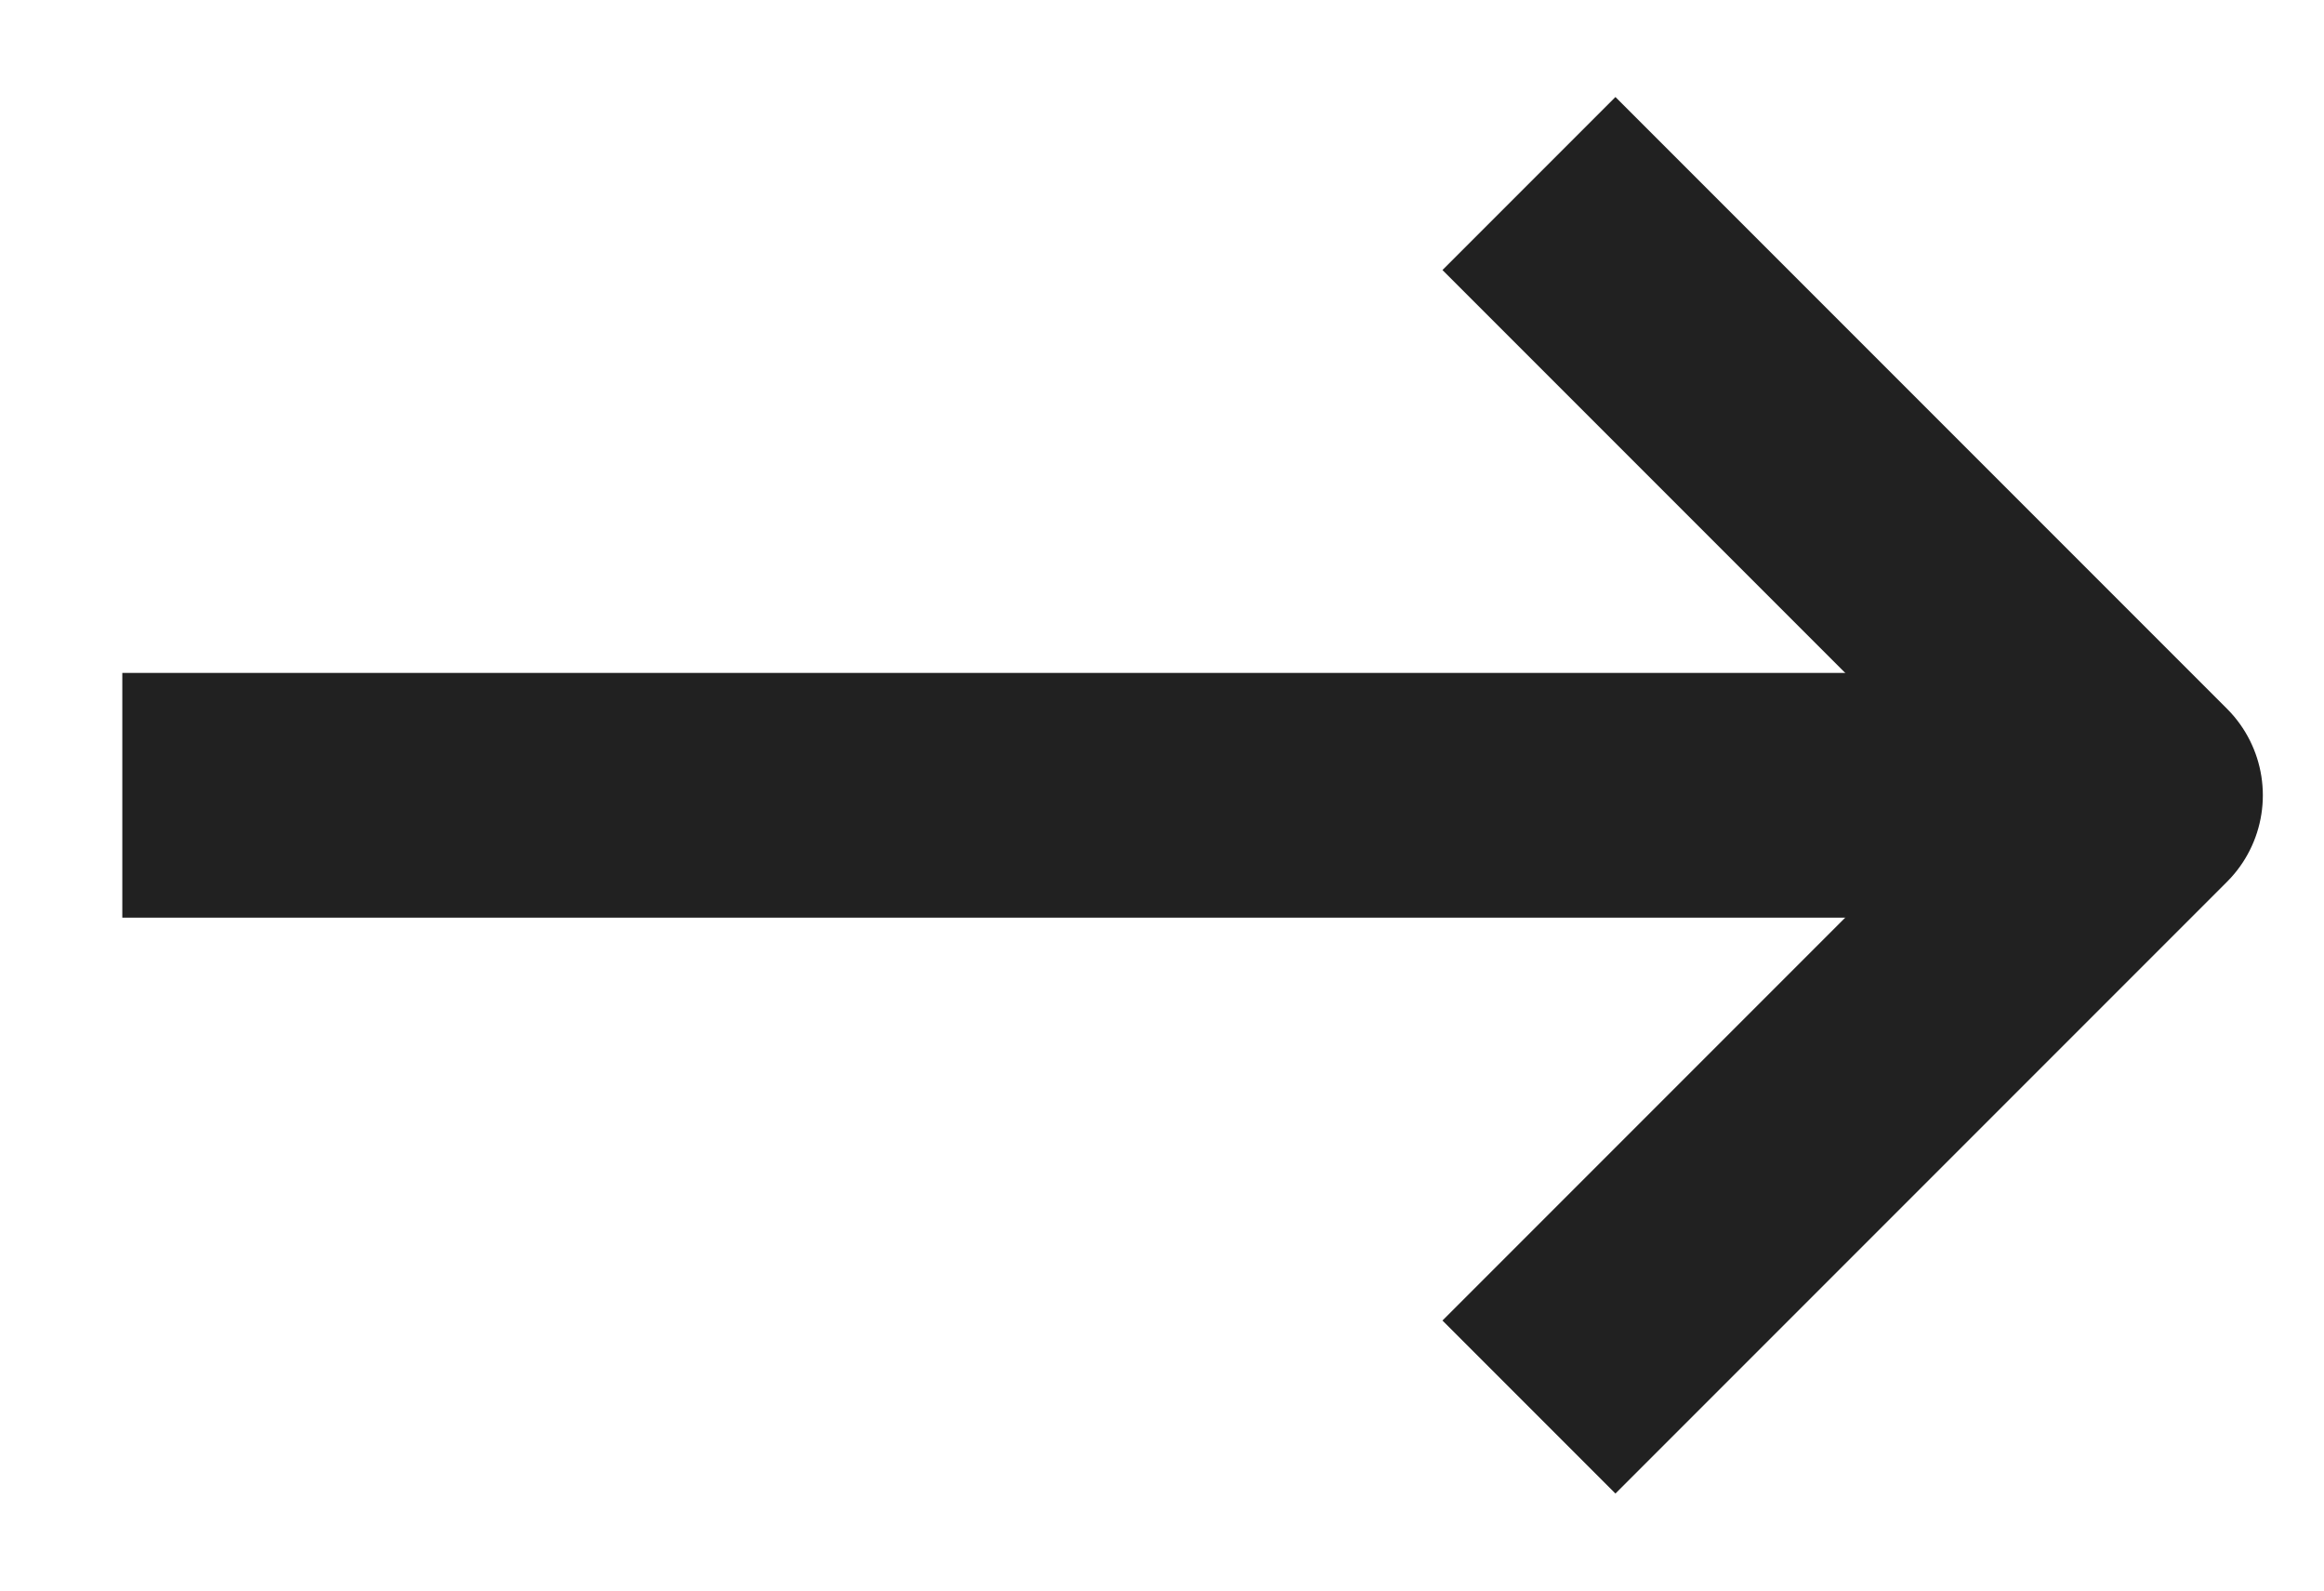 <svg width="19" height="13" viewBox="0 0 19 13" fill="none" xmlns="http://www.w3.org/2000/svg">
<path d="M1 6.5H17" stroke="#212121" stroke-width="2" stroke-linejoin="round"/>
<path d="M12.5 1.5L17.5 6.5L12.5 11.5" stroke="#212121" stroke-width="2" stroke-linejoin="round"/>
</svg>
